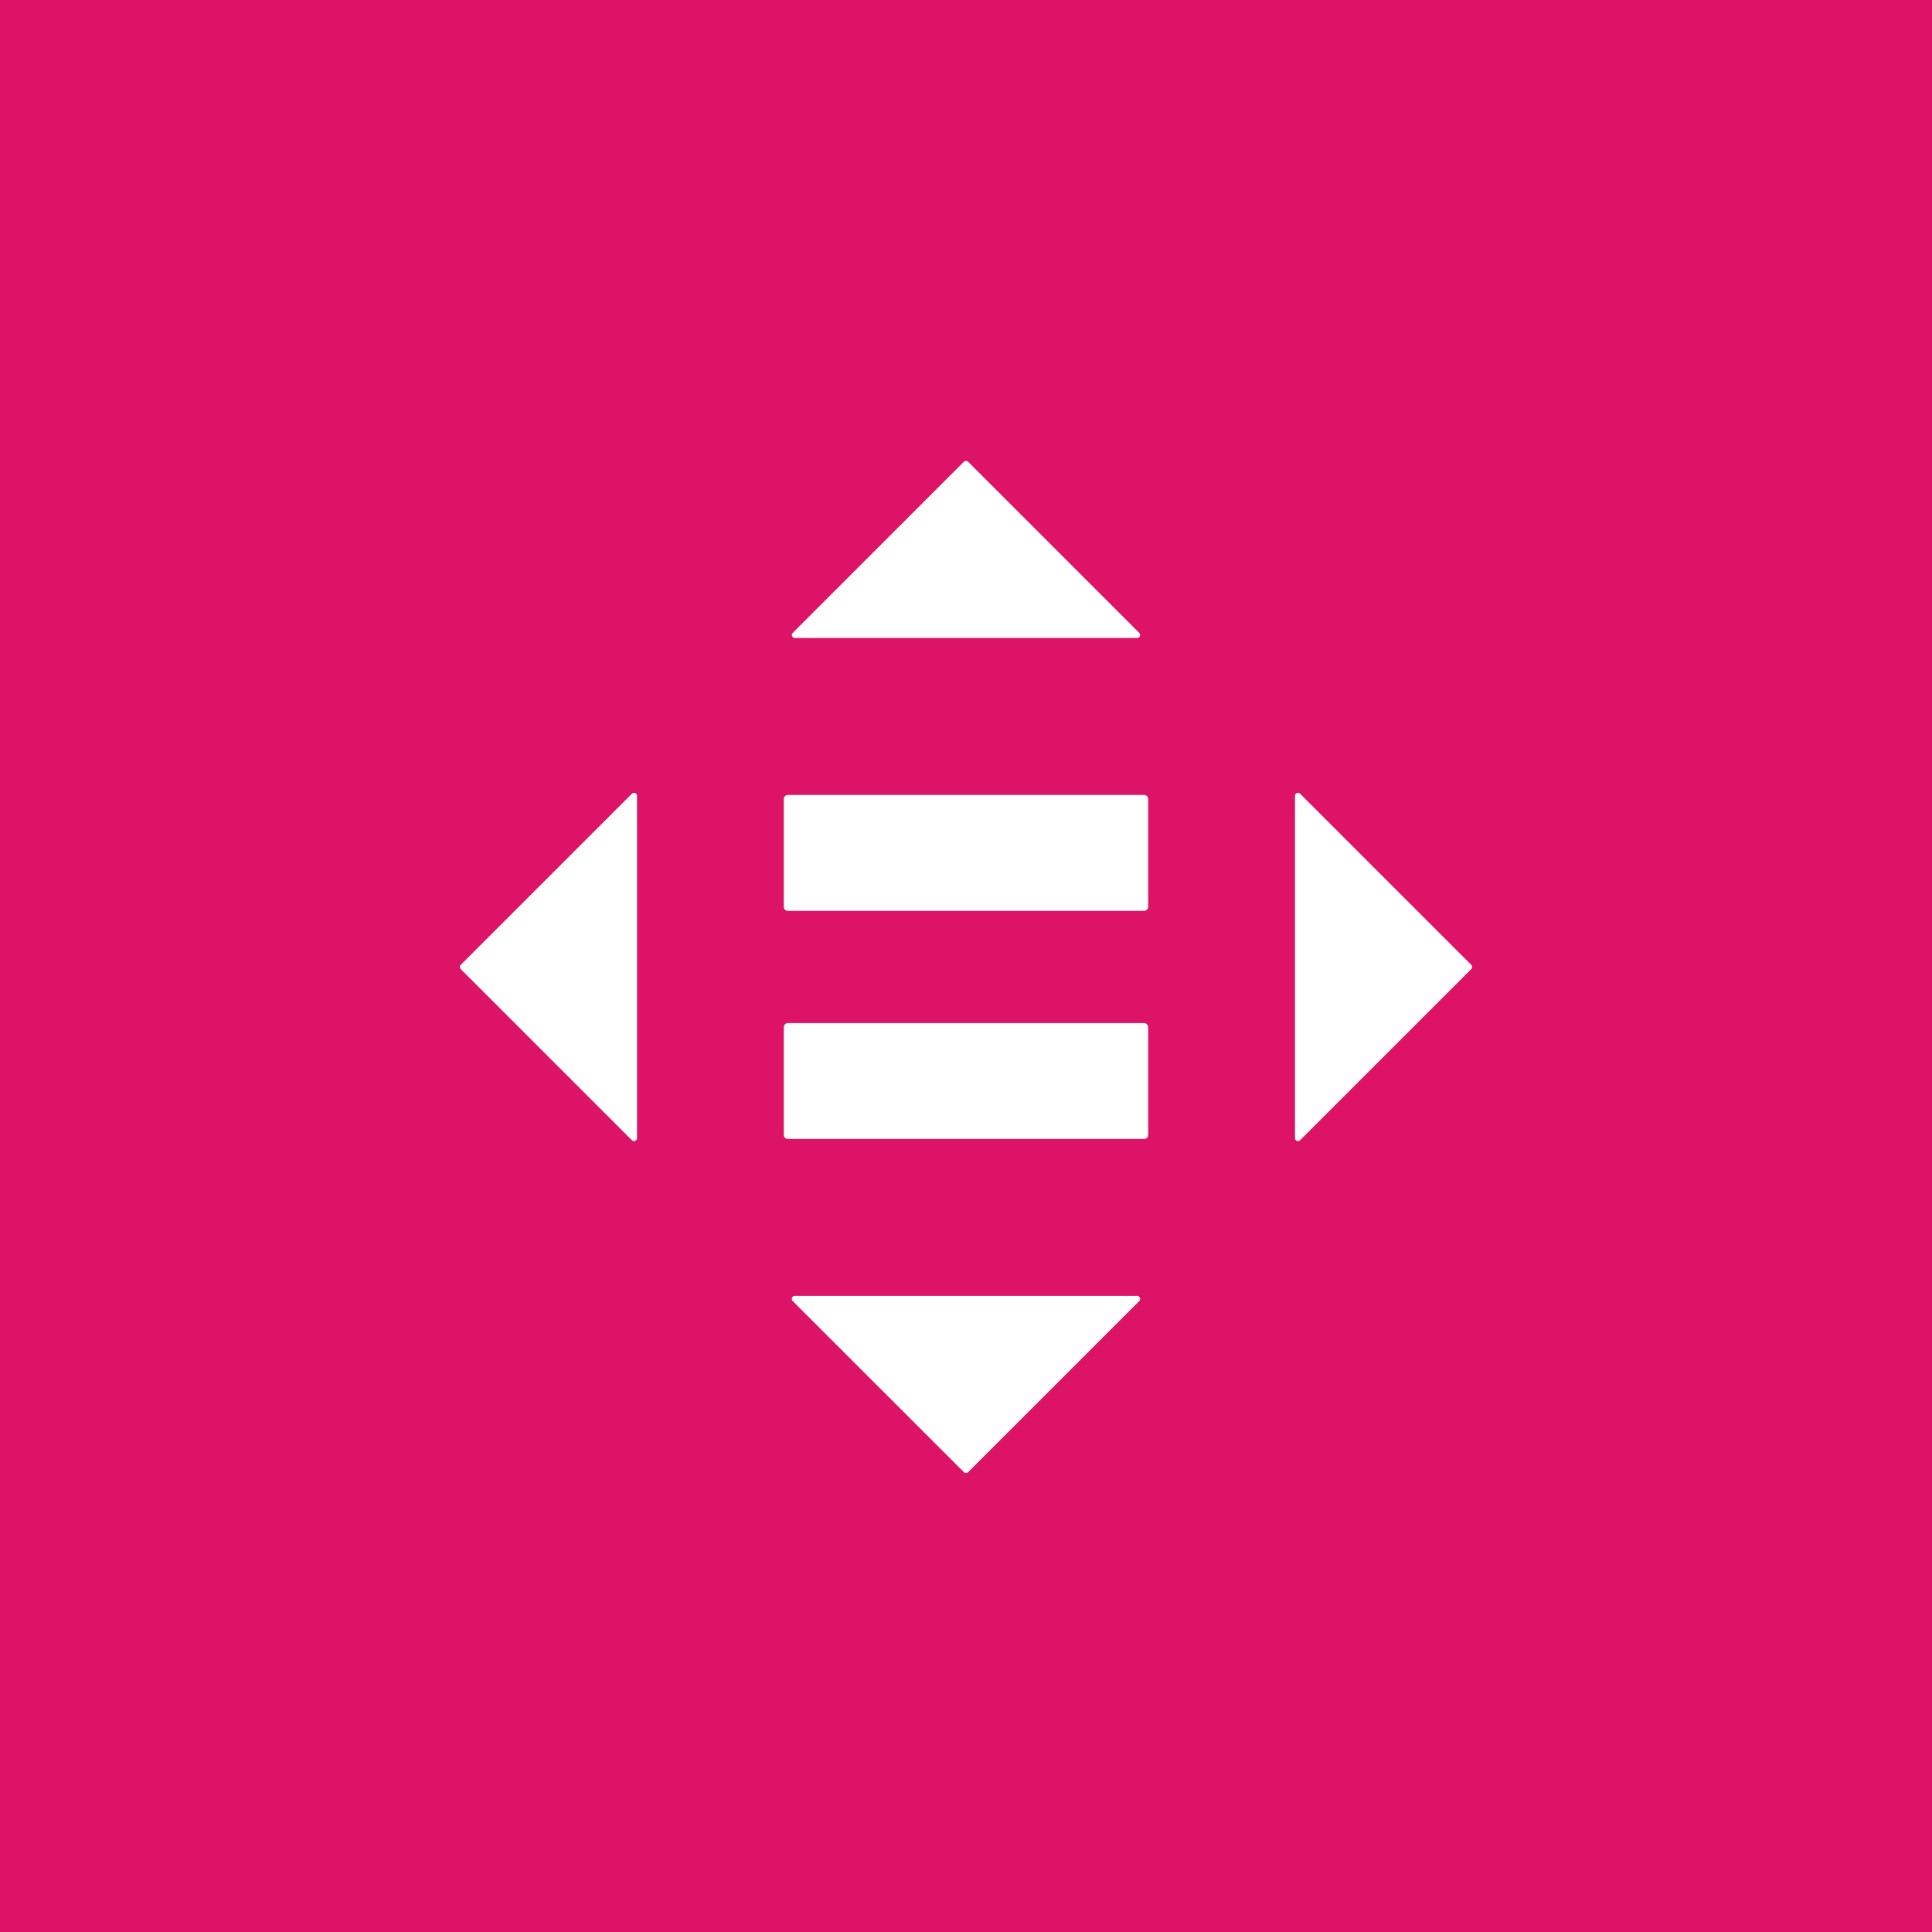 <?xml version="1.0" encoding="UTF-8"?>
<svg width="1000px" height="1000px" viewBox="0 0 1000 1000" version="1.1" xmlns="http://www.w3.org/2000/svg" xmlns:xlink="http://www.w3.org/1999/xlink">
    <!-- Generator: Sketch 53.2 (72643) - https://sketchapp.com -->
    <title>_10</title>
    <desc>Created with Sketch.</desc>
    <g id="_10" stroke="none" stroke-width="1" fill="none" fill-rule="evenodd">
        <rect id="Rectangle" fill="#DD1367" fill-rule="nonzero" x="0" y="0" width="1000" height="1000"></rect>
        <g id="Group" transform="translate(238, 238)" fill="#FFFFFF" fill-rule="nonzero">
            <g transform="translate(167, 173)" id="Path">
                <path d="M187.3,118.55 L2.68,118.55 C1.513,118.625 0.623,119.622 0.68,120.79 L0.68,176.28 C0.617,177.451 1.509,178.455 2.68,178.53 L187.3,178.53 C188.471,178.455 189.363,177.451 189.3,176.28 L189.3,120.79 C189.357,119.622 188.467,118.625 187.3,118.55"></path>
                <path d="M187.3,0.48 L2.68,0.48 C1.513,0.555 0.623,1.552 0.68,2.72 L0.68,58.21 C0.612,59.383 1.507,60.39 2.68,60.46 L187.3,60.46 C188.473,60.39 189.368,59.383 189.3,58.21 L189.3,2.72 C189.357,1.552 188.467,0.555 187.3,0.48"></path>
            </g>
            <g id="Path">
                <path d="M351.7,89.61 L263.08,1 C262.481,0.41 261.519,0.41 260.92,1 L172.3,89.61 C171.864,90.048 171.734,90.704 171.97,91.275 C172.206,91.846 172.762,92.218 173.38,92.22 L350.62,92.22 C351.238,92.218 351.794,91.846 352.03,91.275 C352.266,90.704 352.136,90.048 351.7,89.61 L351.7,89.61 Z"></path>
                <path d="M434.9,352.21 L523.52,263.59 C523.809,263.303 523.971,262.912 523.971,262.505 C523.971,262.098 523.809,261.707 523.52,261.42 L434.9,172.8 C434.462,172.364 433.806,172.234 433.235,172.47 C432.664,172.706 432.292,173.262 432.29,173.88 L432.29,351.13 C432.292,351.748 432.664,352.304 433.235,352.54 C433.806,352.776 434.462,352.646 434.9,352.21 L434.9,352.21 Z"></path>
                <path d="M172.3,435.41 L260.92,524 C261.205,524.288 261.594,524.45 262,524.45 C262.406,524.45 262.795,524.288 263.08,524 L351.7,435.38 C352.143,434.943 352.278,434.282 352.041,433.707 C351.804,433.132 351.242,432.757 350.62,432.76 L173.38,432.76 C172.744,432.744 172.165,433.123 171.925,433.712 C171.685,434.301 171.834,434.977 172.3,435.41 L172.3,435.41 Z"></path>
                <path d="M89.1,172.8 L0.48,261.42 C0.191,261.707 0.029,262.098 0.029,262.505 C0.029,262.912 0.191,263.303 0.48,263.59 L89.1,352.21 C89.538,352.646 90.194,352.776 90.765,352.54 C91.336,352.304 91.708,351.748 91.71,351.13 L91.71,173.88 C91.708,173.262 91.336,172.706 90.765,172.47 C90.194,172.234 89.538,172.364 89.1,172.8 Z"></path>
            </g>
        </g>
    </g>
</svg>